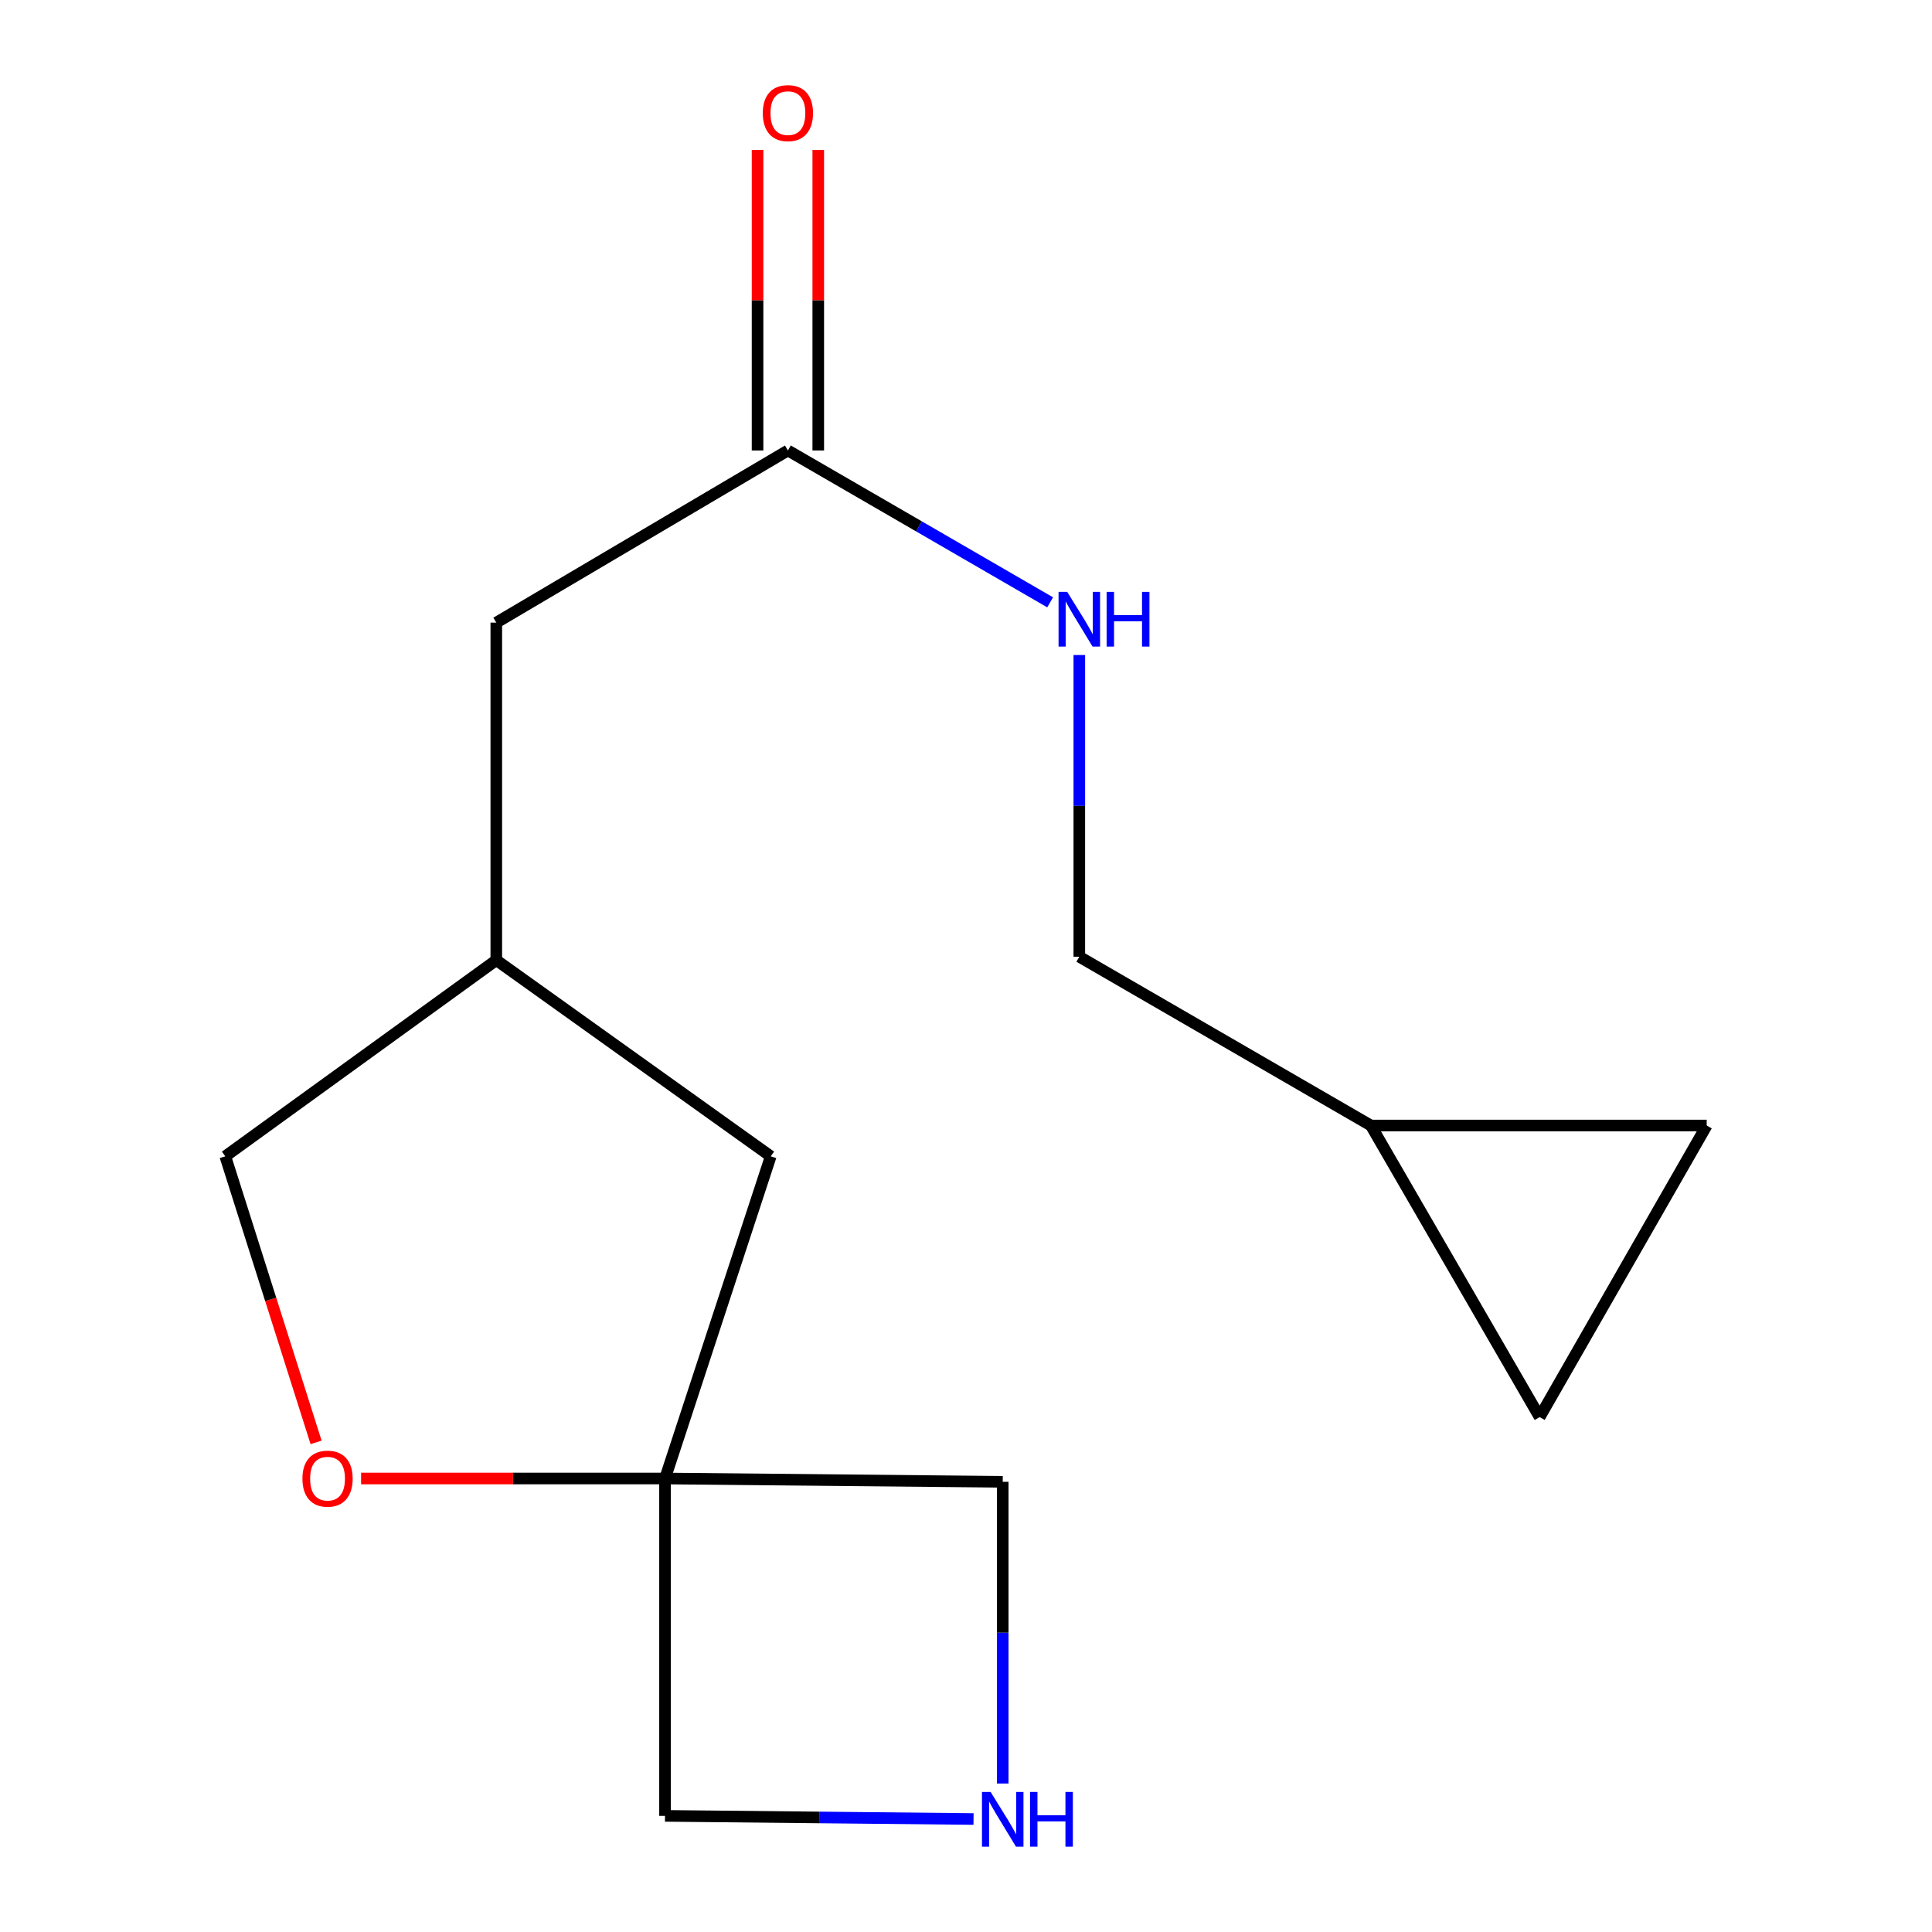 <?xml version='1.0' encoding='iso-8859-1'?>
<svg version='1.1' baseProfile='full'
              xmlns='http://www.w3.org/2000/svg'
                      xmlns:rdkit='http://www.rdkit.org/xml'
                      xmlns:xlink='http://www.w3.org/1999/xlink'
                  xml:space='preserve'
width='1000px' height='1000px' viewBox='0 0 1000 1000'>
<!-- END OF HEADER -->
<rect style='opacity:1.0;fill:#FFFFFF;stroke:none' width='1000' height='1000' x='0' y='0'> </rect>
<path class='bond-0' d='M 344.212,765.27 L 265.558,765.27' style='fill:none;fill-rule:evenodd;stroke:#000000;stroke-width:6px;stroke-linecap:butt;stroke-linejoin:miter;stroke-opacity:1' />
<path class='bond-0' d='M 265.558,765.27 L 186.904,765.27' style='fill:none;fill-rule:evenodd;stroke:#FF0000;stroke-width:6px;stroke-linecap:butt;stroke-linejoin:miter;stroke-opacity:1' />
<path class='bond-8' d='M 344.212,765.27 L 398.934,598.503' style='fill:none;fill-rule:evenodd;stroke:#000000;stroke-width:6px;stroke-linecap:butt;stroke-linejoin:miter;stroke-opacity:1' />
<path class='bond-13' d='M 344.212,765.27 L 344.212,939.893' style='fill:none;fill-rule:evenodd;stroke:#000000;stroke-width:6px;stroke-linecap:butt;stroke-linejoin:miter;stroke-opacity:1' />
<path class='bond-14' d='M 344.212,765.27 L 519.009,766.981' style='fill:none;fill-rule:evenodd;stroke:#000000;stroke-width:6px;stroke-linecap:butt;stroke-linejoin:miter;stroke-opacity:1' />
<path class='bond-12' d='M 163.605,746.576 L 140.109,672.54' style='fill:none;fill-rule:evenodd;stroke:#FF0000;stroke-width:6px;stroke-linecap:butt;stroke-linejoin:miter;stroke-opacity:1' />
<path class='bond-12' d='M 140.109,672.54 L 116.613,598.503' style='fill:none;fill-rule:evenodd;stroke:#000000;stroke-width:6px;stroke-linecap:butt;stroke-linejoin:miter;stroke-opacity:1' />
<path class='bond-1' d='M 407.819,233.165 L 256.883,322.274' style='fill:none;fill-rule:evenodd;stroke:#000000;stroke-width:6px;stroke-linecap:butt;stroke-linejoin:miter;stroke-opacity:1' />
<path class='bond-6' d='M 407.819,233.165 L 475.686,272.466' style='fill:none;fill-rule:evenodd;stroke:#000000;stroke-width:6px;stroke-linecap:butt;stroke-linejoin:miter;stroke-opacity:1' />
<path class='bond-6' d='M 475.686,272.466 L 543.552,311.768' style='fill:none;fill-rule:evenodd;stroke:#0000FF;stroke-width:6px;stroke-linecap:butt;stroke-linejoin:miter;stroke-opacity:1' />
<path class='bond-7' d='M 423.529,233.165 L 423.529,155.382' style='fill:none;fill-rule:evenodd;stroke:#000000;stroke-width:6px;stroke-linecap:butt;stroke-linejoin:miter;stroke-opacity:1' />
<path class='bond-7' d='M 423.529,155.382 L 423.529,77.6' style='fill:none;fill-rule:evenodd;stroke:#FF0000;stroke-width:6px;stroke-linecap:butt;stroke-linejoin:miter;stroke-opacity:1' />
<path class='bond-7' d='M 392.109,233.165 L 392.109,155.382' style='fill:none;fill-rule:evenodd;stroke:#000000;stroke-width:6px;stroke-linecap:butt;stroke-linejoin:miter;stroke-opacity:1' />
<path class='bond-7' d='M 392.109,155.382 L 392.109,77.6' style='fill:none;fill-rule:evenodd;stroke:#FF0000;stroke-width:6px;stroke-linecap:butt;stroke-linejoin:miter;stroke-opacity:1' />
<path class='bond-2' d='M 519.009,923.146 L 519.009,845.063' style='fill:none;fill-rule:evenodd;stroke:#0000FF;stroke-width:6px;stroke-linecap:butt;stroke-linejoin:miter;stroke-opacity:1' />
<path class='bond-2' d='M 519.009,845.063 L 519.009,766.981' style='fill:none;fill-rule:evenodd;stroke:#000000;stroke-width:6px;stroke-linecap:butt;stroke-linejoin:miter;stroke-opacity:1' />
<path class='bond-15' d='M 503.899,941.519 L 424.055,940.706' style='fill:none;fill-rule:evenodd;stroke:#0000FF;stroke-width:6px;stroke-linecap:butt;stroke-linejoin:miter;stroke-opacity:1' />
<path class='bond-15' d='M 424.055,940.706 L 344.212,939.893' style='fill:none;fill-rule:evenodd;stroke:#000000;stroke-width:6px;stroke-linecap:butt;stroke-linejoin:miter;stroke-opacity:1' />
<path class='bond-3' d='M 709.585,582.566 L 558.65,495.203' style='fill:none;fill-rule:evenodd;stroke:#000000;stroke-width:6px;stroke-linecap:butt;stroke-linejoin:miter;stroke-opacity:1' />
<path class='bond-4' d='M 709.585,582.566 L 796.931,733.484' style='fill:none;fill-rule:evenodd;stroke:#000000;stroke-width:6px;stroke-linecap:butt;stroke-linejoin:miter;stroke-opacity:1' />
<path class='bond-5' d='M 709.585,582.566 L 883.387,582.566' style='fill:none;fill-rule:evenodd;stroke:#000000;stroke-width:6px;stroke-linecap:butt;stroke-linejoin:miter;stroke-opacity:1' />
<path class='bond-17' d='M 796.931,733.484 L 883.387,582.566' style='fill:none;fill-rule:evenodd;stroke:#000000;stroke-width:6px;stroke-linecap:butt;stroke-linejoin:miter;stroke-opacity:1' />
<path class='bond-11' d='M 558.65,339.038 L 558.65,417.12' style='fill:none;fill-rule:evenodd;stroke:#0000FF;stroke-width:6px;stroke-linecap:butt;stroke-linejoin:miter;stroke-opacity:1' />
<path class='bond-11' d='M 558.65,417.12 L 558.65,495.203' style='fill:none;fill-rule:evenodd;stroke:#000000;stroke-width:6px;stroke-linecap:butt;stroke-linejoin:miter;stroke-opacity:1' />
<path class='bond-9' d='M 398.934,598.503 L 256.883,496.966' style='fill:none;fill-rule:evenodd;stroke:#000000;stroke-width:6px;stroke-linecap:butt;stroke-linejoin:miter;stroke-opacity:1' />
<path class='bond-10' d='M 256.883,496.966 L 256.883,322.274' style='fill:none;fill-rule:evenodd;stroke:#000000;stroke-width:6px;stroke-linecap:butt;stroke-linejoin:miter;stroke-opacity:1' />
<path class='bond-16' d='M 256.883,496.966 L 116.613,598.503' style='fill:none;fill-rule:evenodd;stroke:#000000;stroke-width:6px;stroke-linecap:butt;stroke-linejoin:miter;stroke-opacity:1' />
<path  class='atom-1' d='M 156.537 765.35
Q 156.537 758.55, 159.897 754.75
Q 163.257 750.95, 169.537 750.95
Q 175.817 750.95, 179.177 754.75
Q 182.537 758.55, 182.537 765.35
Q 182.537 772.23, 179.137 776.15
Q 175.737 780.03, 169.537 780.03
Q 163.297 780.03, 159.897 776.15
Q 156.537 772.27, 156.537 765.35
M 169.537 776.83
Q 173.857 776.83, 176.177 773.95
Q 178.537 771.03, 178.537 765.35
Q 178.537 759.79, 176.177 756.99
Q 173.857 754.15, 169.537 754.15
Q 165.217 754.15, 162.857 756.95
Q 160.537 759.75, 160.537 765.35
Q 160.537 771.07, 162.857 773.95
Q 165.217 776.83, 169.537 776.83
' fill='#FF0000'/>
<path  class='atom-3' d='M 512.749 927.513
L 522.029 942.513
Q 522.949 943.993, 524.429 946.673
Q 525.909 949.353, 525.989 949.513
L 525.989 927.513
L 529.749 927.513
L 529.749 955.833
L 525.869 955.833
L 515.909 939.433
Q 514.749 937.513, 513.509 935.313
Q 512.309 933.113, 511.949 932.433
L 511.949 955.833
L 508.269 955.833
L 508.269 927.513
L 512.749 927.513
' fill='#0000FF'/>
<path  class='atom-3' d='M 533.149 927.513
L 536.989 927.513
L 536.989 939.553
L 551.469 939.553
L 551.469 927.513
L 555.309 927.513
L 555.309 955.833
L 551.469 955.833
L 551.469 942.753
L 536.989 942.753
L 536.989 955.833
L 533.149 955.833
L 533.149 927.513
' fill='#0000FF'/>
<path  class='atom-7' d='M 552.39 306.351
L 561.67 321.351
Q 562.59 322.831, 564.07 325.511
Q 565.55 328.191, 565.63 328.351
L 565.63 306.351
L 569.39 306.351
L 569.39 334.671
L 565.51 334.671
L 555.55 318.271
Q 554.39 316.351, 553.15 314.151
Q 551.95 311.951, 551.59 311.271
L 551.59 334.671
L 547.91 334.671
L 547.91 306.351
L 552.39 306.351
' fill='#0000FF'/>
<path  class='atom-7' d='M 572.79 306.351
L 576.63 306.351
L 576.63 318.391
L 591.11 318.391
L 591.11 306.351
L 594.95 306.351
L 594.95 334.671
L 591.11 334.671
L 591.11 321.591
L 576.63 321.591
L 576.63 334.671
L 572.79 334.671
L 572.79 306.351
' fill='#0000FF'/>
<path  class='atom-8' d='M 394.819 58.552
Q 394.819 51.752, 398.179 47.952
Q 401.539 44.152, 407.819 44.152
Q 414.099 44.152, 417.459 47.952
Q 420.819 51.752, 420.819 58.552
Q 420.819 65.432, 417.419 69.352
Q 414.019 73.232, 407.819 73.232
Q 401.579 73.232, 398.179 69.352
Q 394.819 65.472, 394.819 58.552
M 407.819 70.032
Q 412.139 70.032, 414.459 67.152
Q 416.819 64.232, 416.819 58.552
Q 416.819 52.992, 414.459 50.192
Q 412.139 47.352, 407.819 47.352
Q 403.499 47.352, 401.139 50.152
Q 398.819 52.952, 398.819 58.552
Q 398.819 64.272, 401.139 67.152
Q 403.499 70.032, 407.819 70.032
' fill='#FF0000'/>
</svg>
